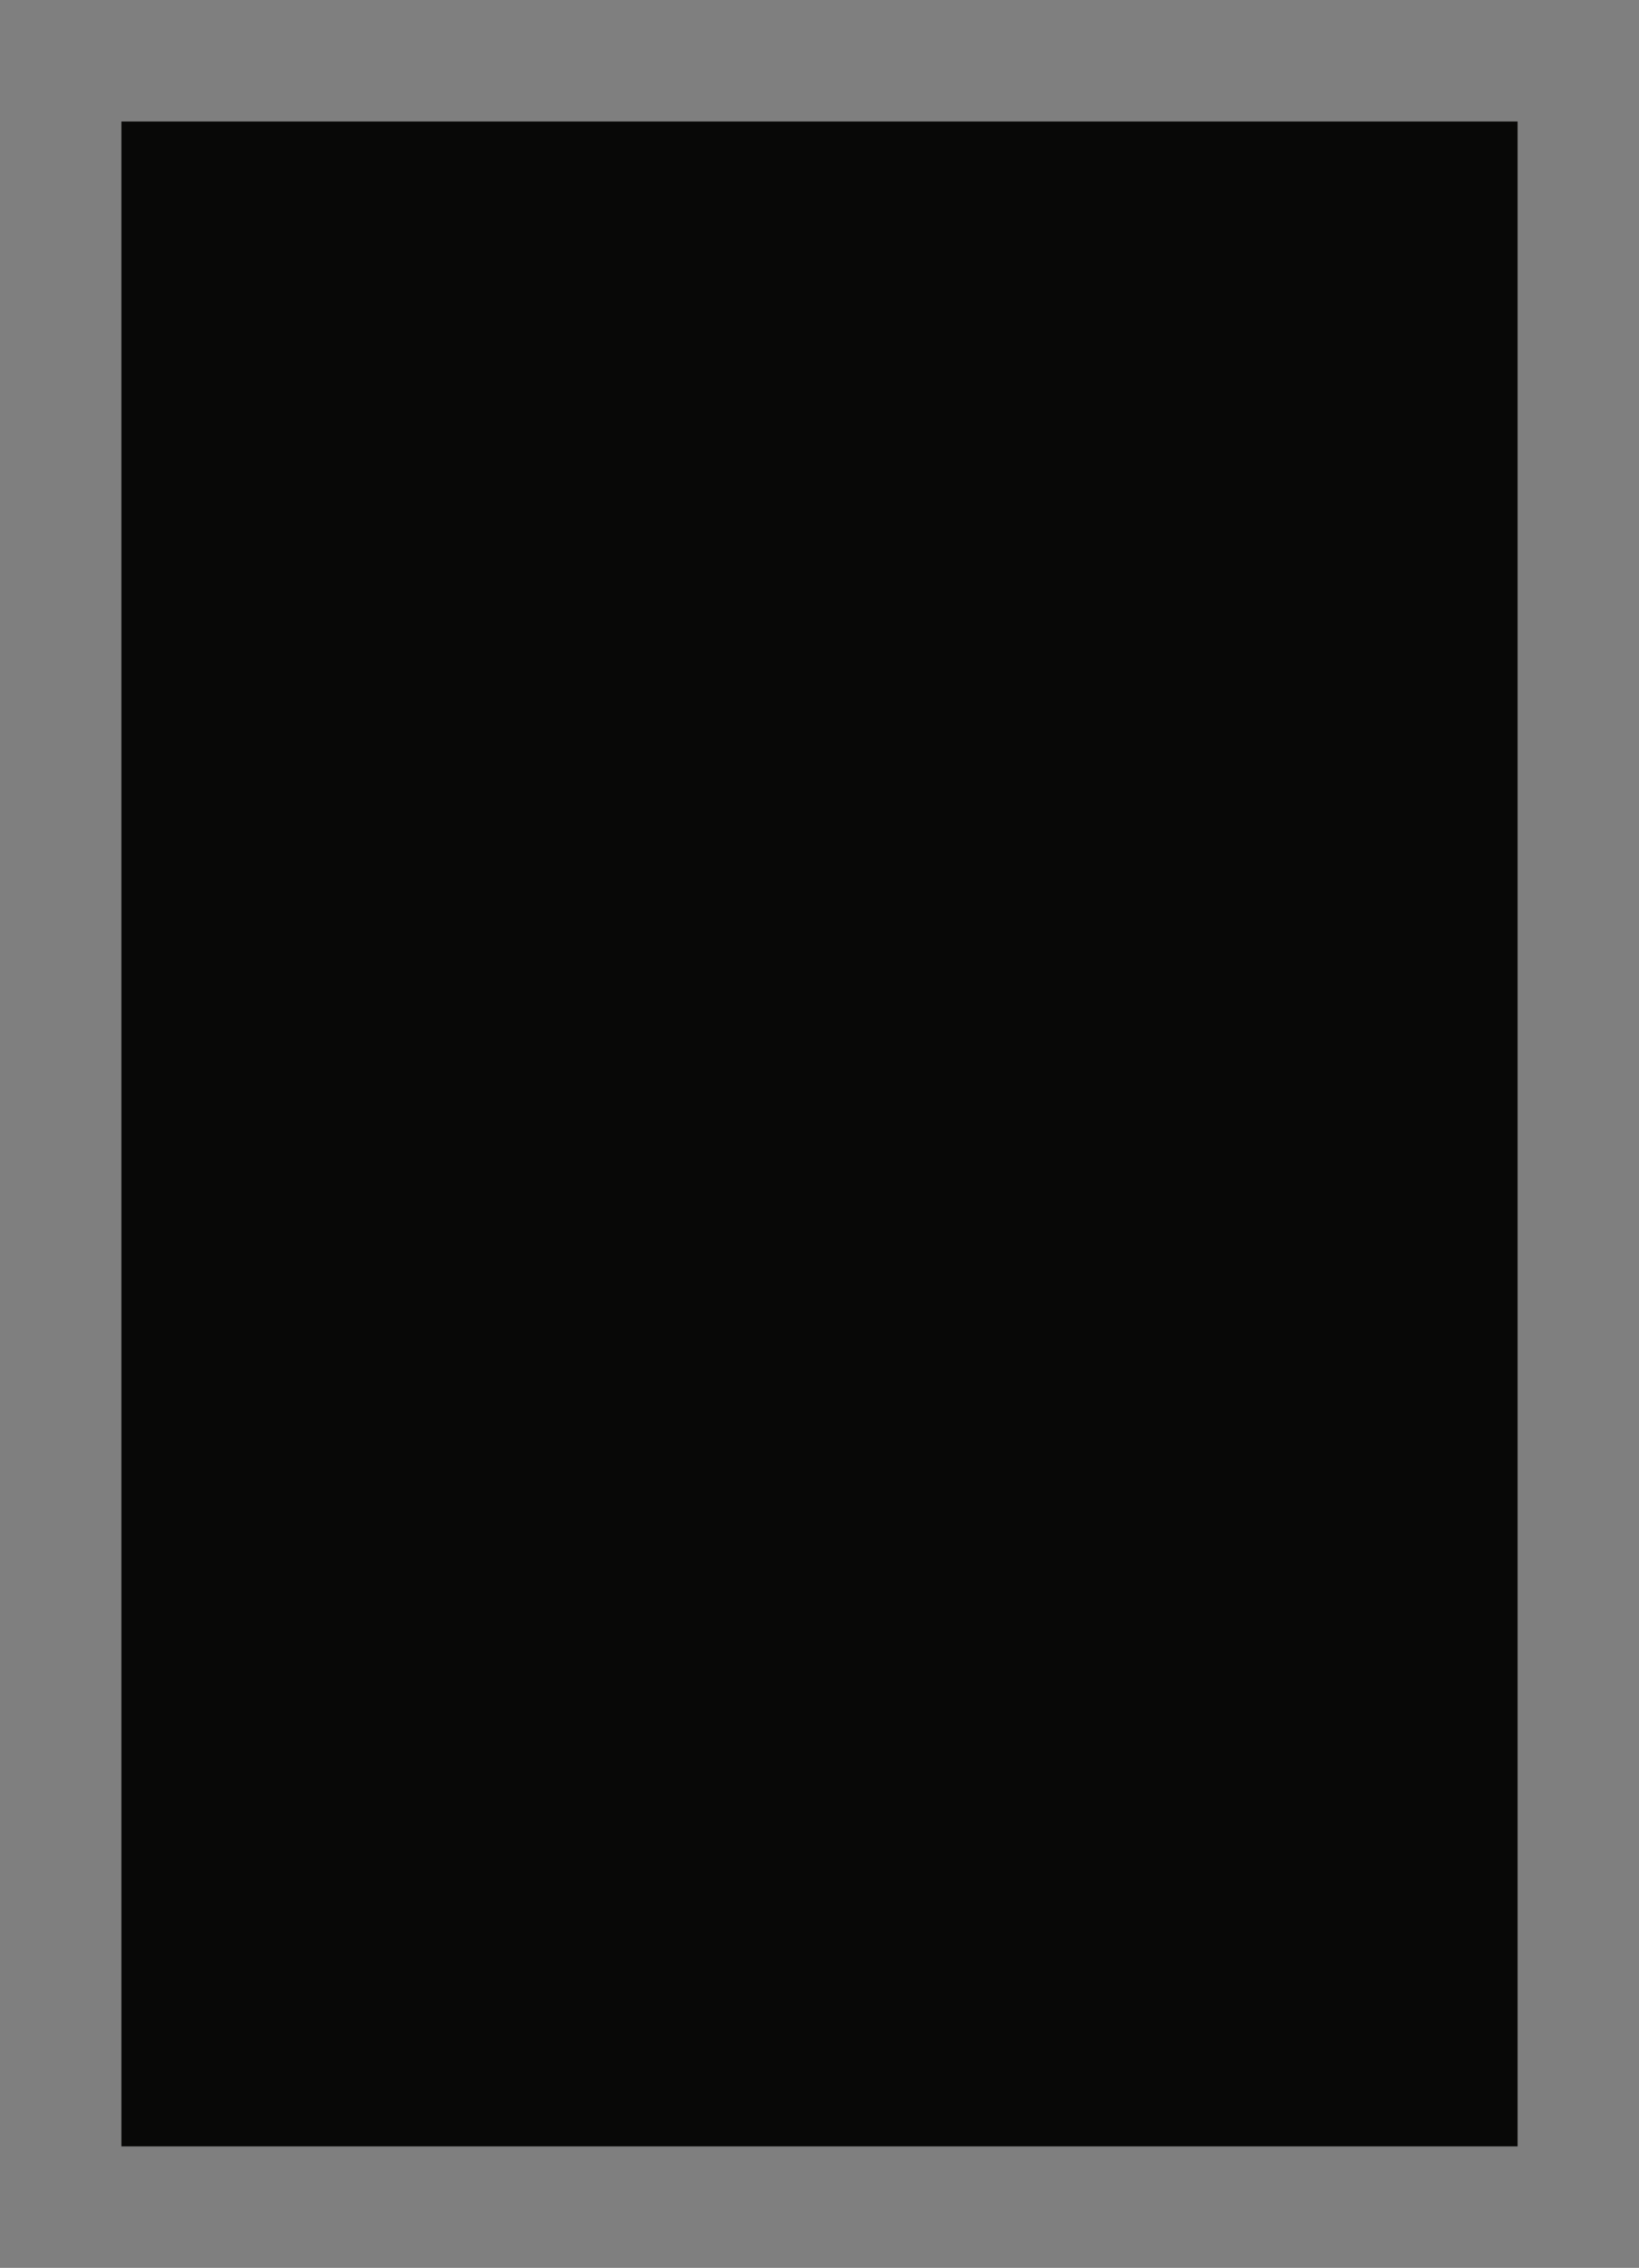 <?xml version="1.0" standalone="no"?>
<!DOCTYPE svg PUBLIC "-//W3C//DTD SVG 20010904//EN"
 "http://www.w3.org/TR/2001/REC-SVG-20010904/DTD/svg10.dtd">
<svg version="1.0" xmlns="http://www.w3.org/2000/svg"
 width="100%" height="100%" viewBox="0 0 324 448"
 preserveAspectRatio="xMidYMid meet">
<rect width="324" height="448" fill="#7f7f7f" stroke="none"/><g transform="translate(0,448) scale(0.1,-0.1)"
fill="#080807" stroke="none">
<path d="M1620 4240 l-1380 0 0 -2000 0 -2000 1380 0 1380 0 0 2000 0 2000
-1380 0z"/>
</g>
</svg>
